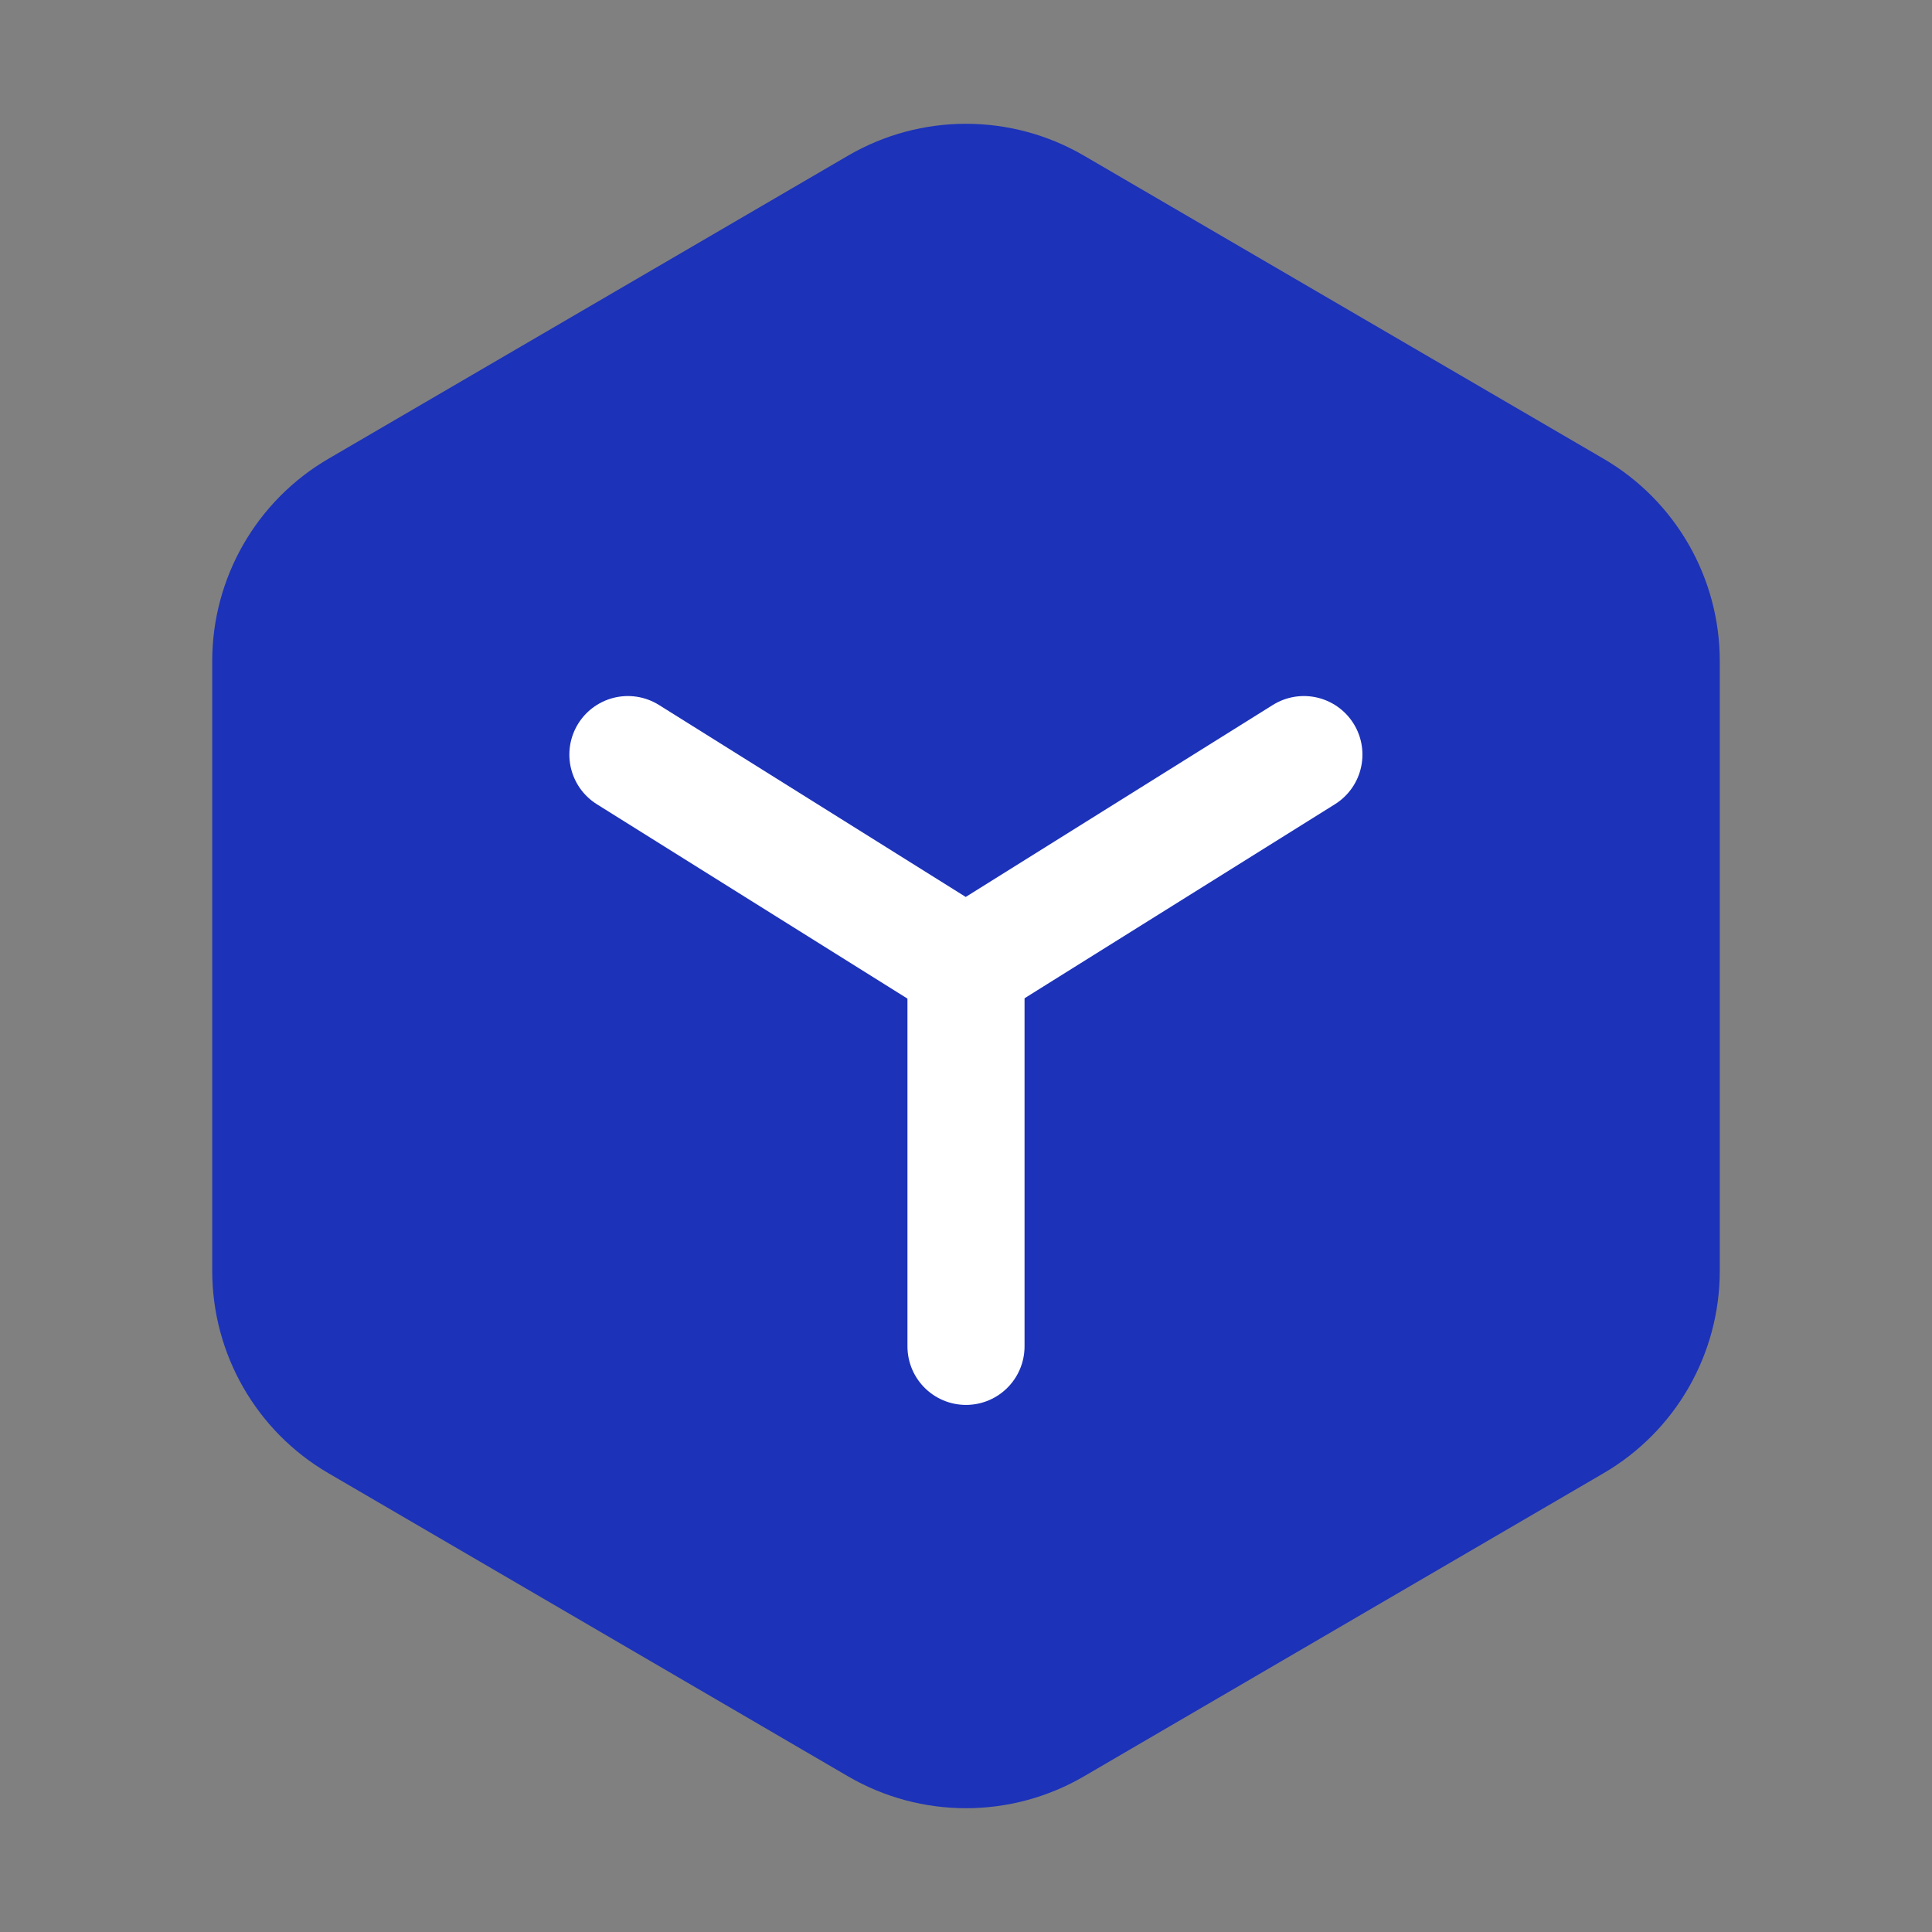 <svg width="66" height="66" viewBox="0 0 66 66" fill="none" xmlns="http://www.w3.org/2000/svg">
<rect x="0" y="0" width="66" height="66" fill="#808080" stroke="none"/>
<g id="Frame">
<path id="Vector" d="M57.75 22.583C57.75 20.093 56.428 17.791 54.277 16.536L36.527 6.182C34.347 4.911 31.652 4.911 29.473 6.182L11.723 16.536C9.572 17.791 8.25 20.093 8.25 22.583V43.417C8.25 45.906 9.572 48.209 11.723 49.463L29.473 59.818C31.652 61.089 34.348 61.089 36.527 59.818L54.277 49.463C56.428 48.209 57.75 45.906 57.75 43.417V22.583Z" fill="#1C32B9" stroke="#1C32B9" stroke-width="2" stroke-linejoin="round"/>
<g id="Group 249">
<path id="Vector_2" d="M21.45 25.778L32.99 33L44.543 25.778" stroke="white" stroke-width="4" stroke-linecap="round" stroke-linejoin="round"/>
<path id="Vector_3" d="M33 33V45.994" stroke="white" stroke-width="4" stroke-linecap="round" stroke-linejoin="round"/>
</g>
</g>
</svg>

